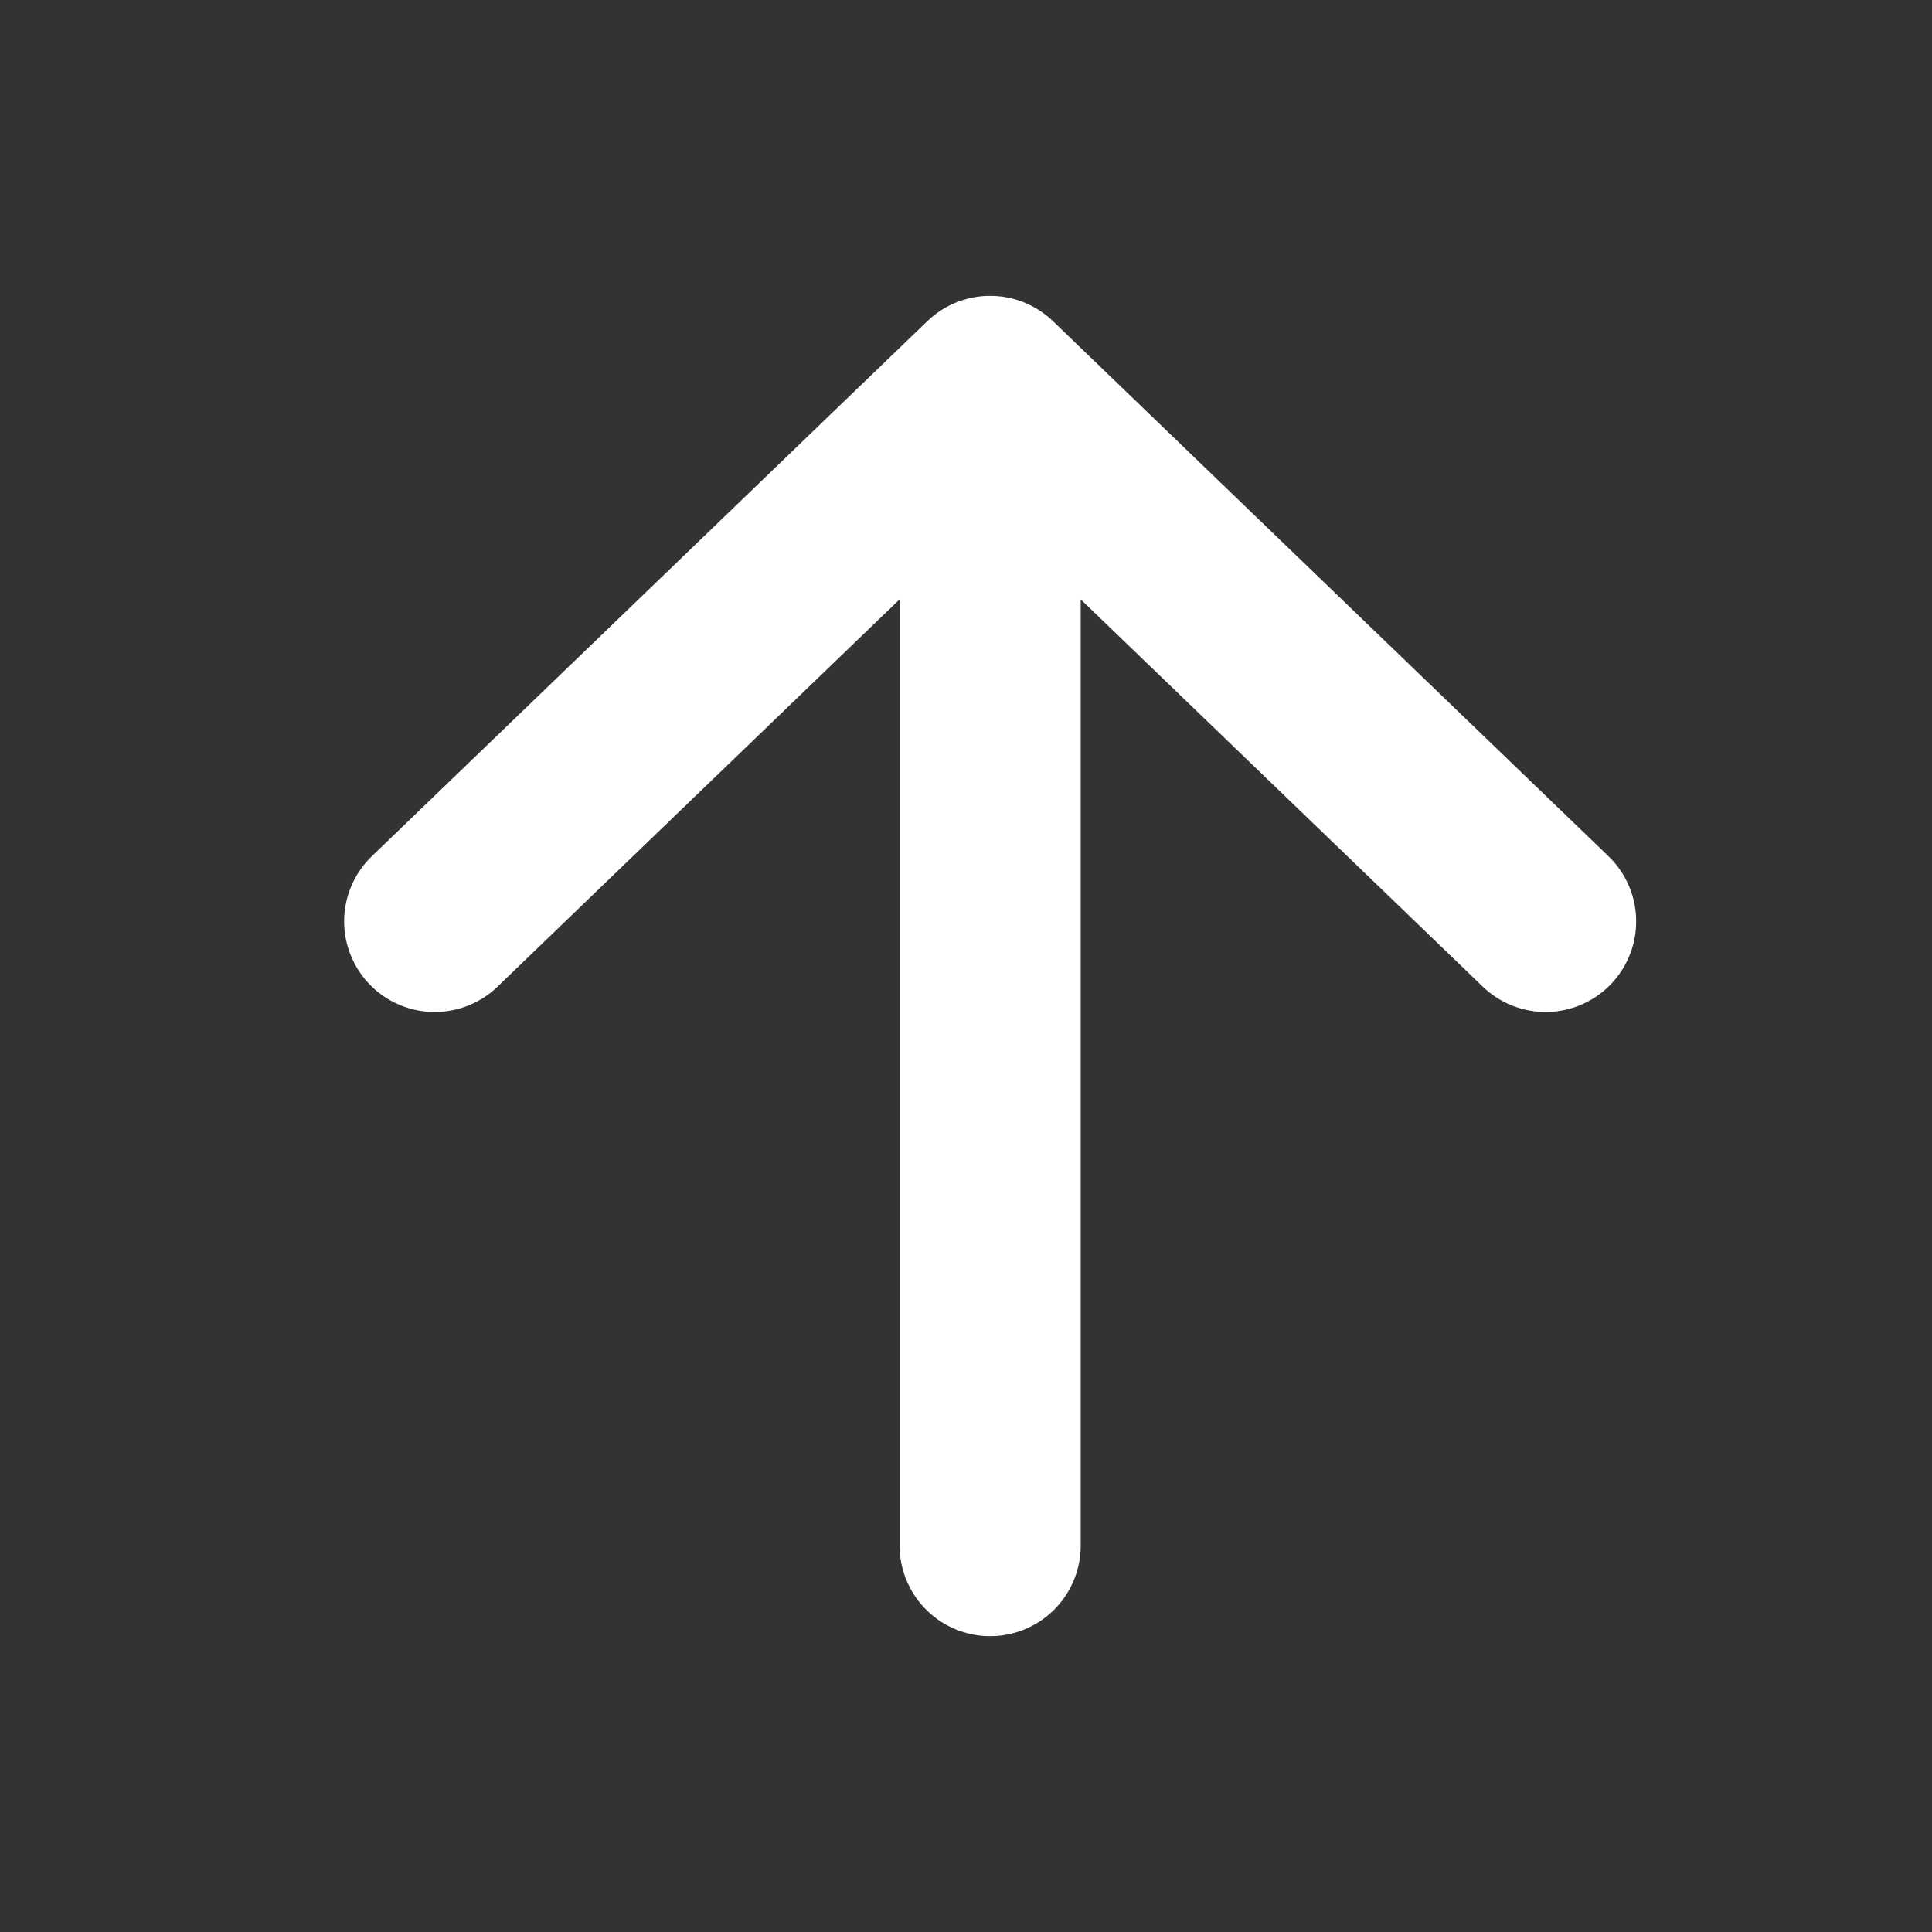 <?xml version="1.0" encoding="UTF-8"?> <svg xmlns="http://www.w3.org/2000/svg" width="40" height="40" viewBox="0 0 40 40" fill="none"><rect x="0" y="0" width="40" height="40" fill="#333333" stroke="none"/><path d="M9 19.077L20.5 8L32 19.077M20.5 9.538V32" stroke="white" stroke-width="3.75" stroke-linecap="round" stroke-linejoin="round"></path></svg> 